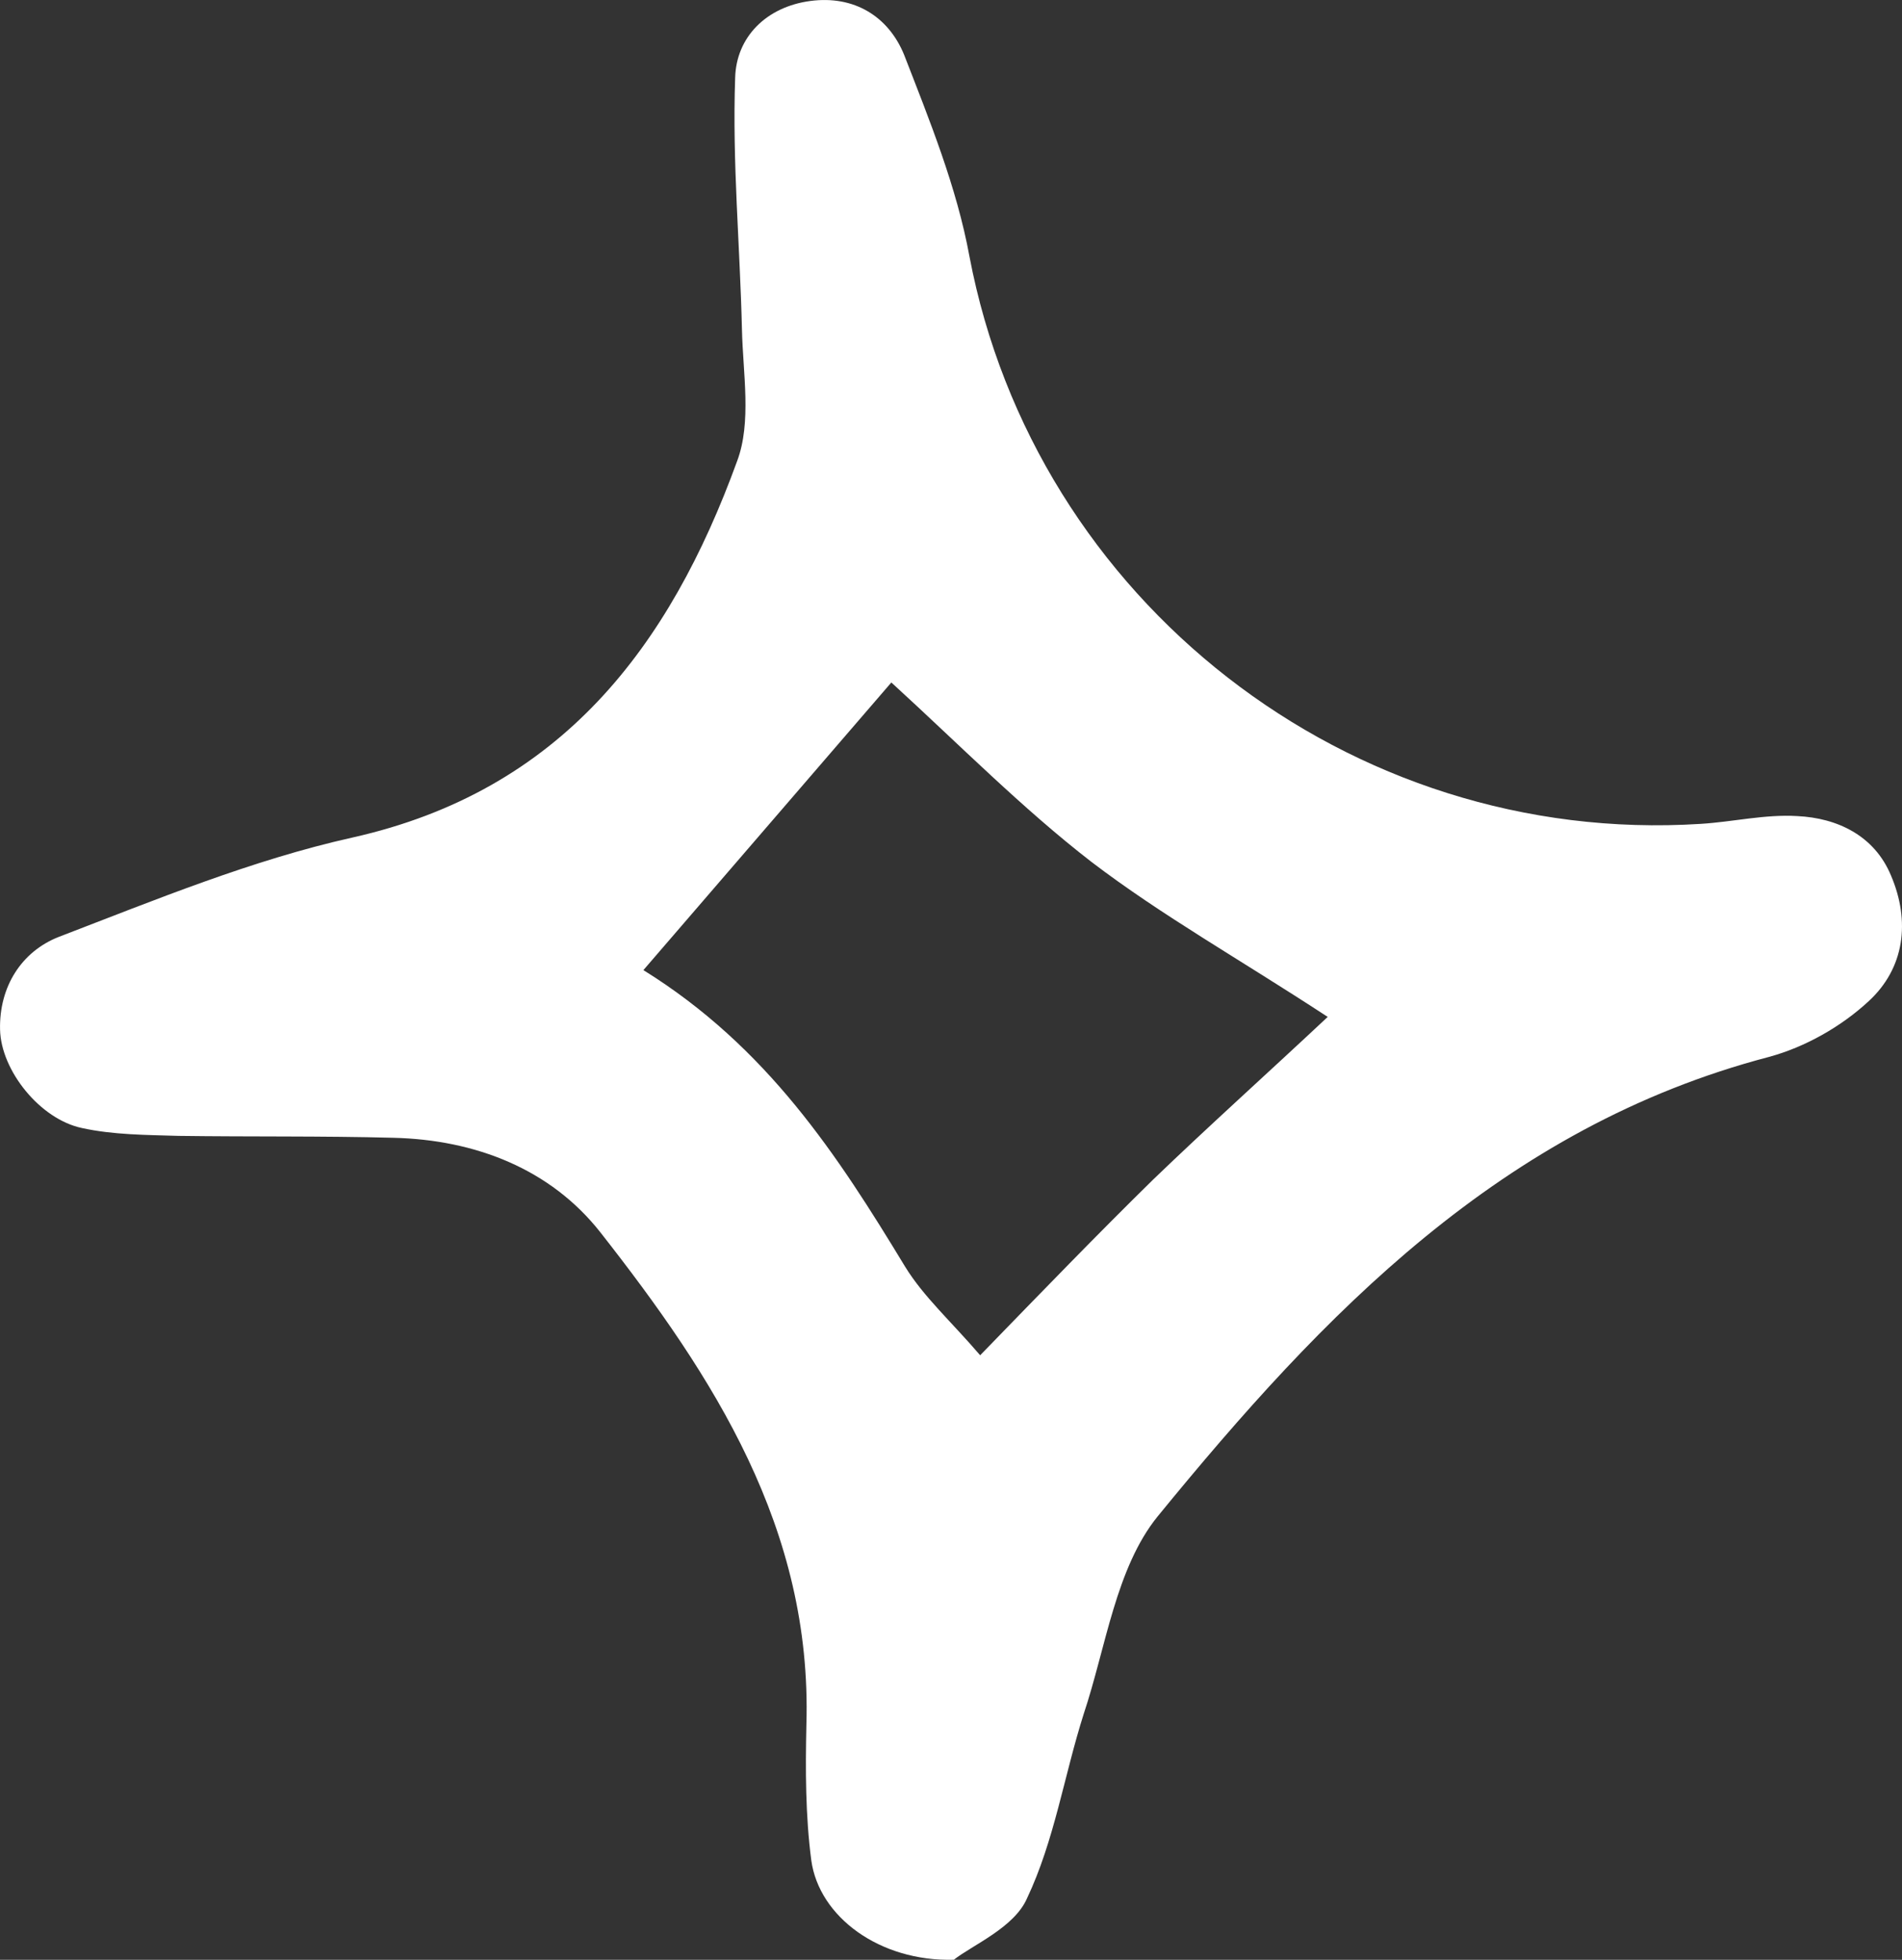 <svg width="33" height="34" viewBox="0 0 33 34" fill="none" xmlns="http://www.w3.org/2000/svg">
<rect x="0" y="0" width="33" height="34" fill="#333333" stroke="none"/>
<path d="M16.549 33.999C15.261 34.033 14.211 33.255 14.076 32.274C13.974 31.495 13.974 30.701 13.991 29.922C14.093 26.523 12.382 23.884 10.417 21.38C9.553 20.281 8.249 19.773 6.826 19.739C5.59 19.706 4.337 19.723 3.1 19.706C2.541 19.689 1.965 19.689 1.423 19.57C0.695 19.418 0.017 18.572 0.001 17.862C-0.016 17.118 0.373 16.509 1.017 16.255C2.694 15.612 4.371 14.919 6.115 14.53C9.74 13.718 11.62 11.214 12.789 8C13.043 7.324 12.89 6.478 12.873 5.717C12.839 4.262 12.704 2.808 12.755 1.353C12.772 0.642 13.297 0.118 14.059 0.017C14.821 -0.085 15.414 0.287 15.685 0.947C16.125 2.08 16.6 3.247 16.82 4.448C17.955 10.419 23.409 14.682 29.506 14.293C30.065 14.259 30.624 14.124 31.183 14.158C31.878 14.191 32.521 14.496 32.809 15.189C33.148 15.984 33.046 16.796 32.42 17.371C31.945 17.811 31.319 18.166 30.692 18.336C26.051 19.553 22.951 22.801 20.089 26.303C19.36 27.199 19.191 28.569 18.802 29.736C18.463 30.802 18.293 31.935 17.819 32.933C17.599 33.441 16.871 33.745 16.549 33.999ZM23.036 17.642C21.512 16.644 20.157 15.883 18.937 14.953C17.734 14.022 16.65 12.923 15.465 11.84C13.991 13.549 12.636 15.122 11.163 16.83C13.314 18.166 14.533 20.044 15.702 21.972C16.024 22.497 16.498 22.92 17.006 23.512C18.107 22.378 19.039 21.414 20.004 20.467C20.97 19.537 21.952 18.657 23.036 17.642Z" fill="white"/>
</svg>
